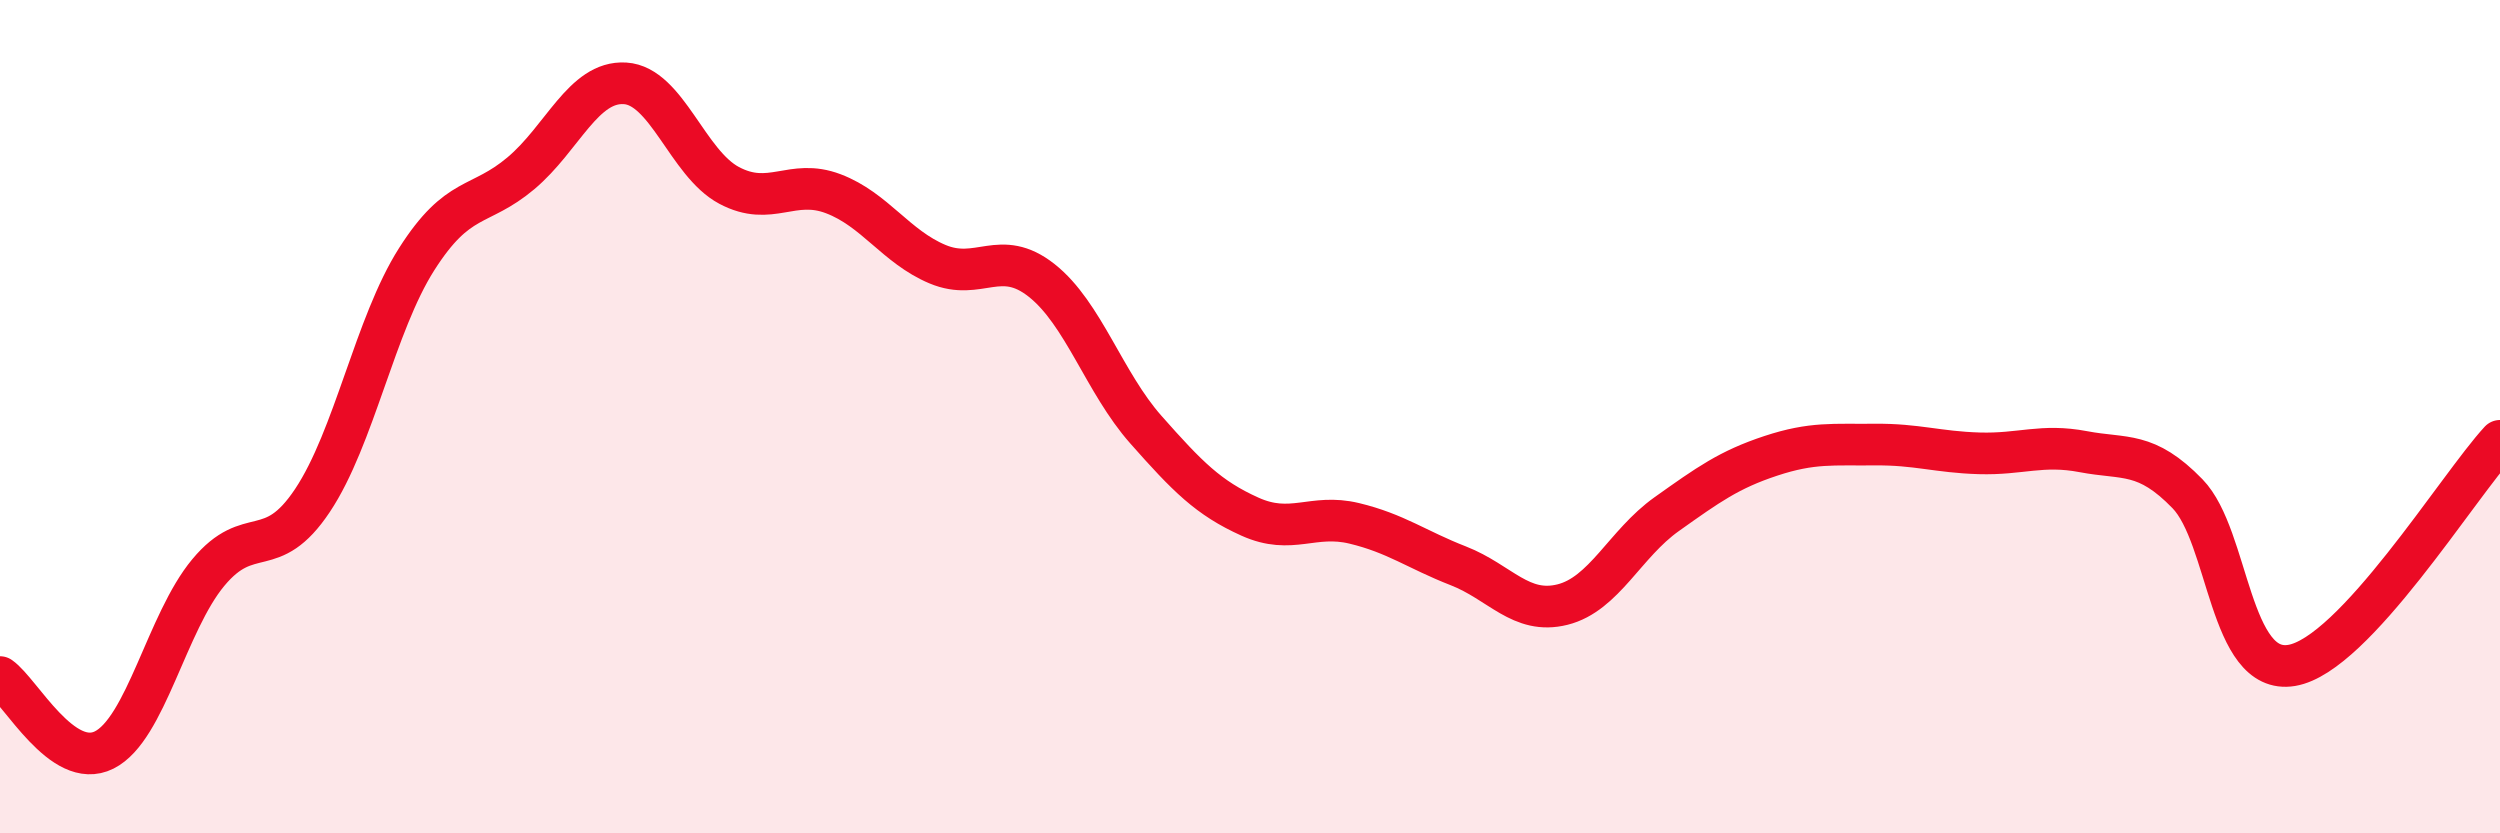 
    <svg width="60" height="20" viewBox="0 0 60 20" xmlns="http://www.w3.org/2000/svg">
      <path
        d="M 0,16.25 C 0.5,16.6 1.5,18.5 2.5,18 C 3.5,17.5 4,14.94 5,13.74 C 6,12.54 6.5,13.51 7.5,12.01 C 8.5,10.51 9,7.79 10,6.22 C 11,4.65 11.5,5 12.5,4.16 C 13.5,3.32 14,1.94 15,2 C 16,2.06 16.5,3.92 17.5,4.45 C 18.5,4.98 19,4.27 20,4.65 C 21,5.03 21.5,5.92 22.5,6.34 C 23.5,6.76 24,5.94 25,6.73 C 26,7.52 26.5,9.18 27.5,10.31 C 28.5,11.44 29,11.95 30,12.4 C 31,12.85 31.5,12.32 32.5,12.56 C 33.5,12.8 34,13.19 35,13.58 C 36,13.97 36.5,14.76 37.5,14.51 C 38.5,14.26 39,13.05 40,12.34 C 41,11.63 41.5,11.27 42.5,10.94 C 43.5,10.61 44,10.68 45,10.67 C 46,10.66 46.5,10.85 47.5,10.88 C 48.5,10.91 49,10.65 50,10.84 C 51,11.03 51.5,10.82 52.5,11.85 C 53.5,12.88 53.5,16.22 55,15.97 C 56.5,15.72 59,11.66 60,10.58L60 20L0 20Z"
        fill="#EB0A25"
        opacity="0.1"
        stroke-linecap="round"
        stroke-linejoin="round"
      />
      <path
        d="M 0,16.25 C 0.5,16.6 1.5,18.5 2.5,18 C 3.5,17.5 4,14.94 5,13.74 C 6,12.54 6.5,13.51 7.5,12.01 C 8.5,10.51 9,7.79 10,6.22 C 11,4.65 11.5,5 12.5,4.16 C 13.5,3.32 14,1.94 15,2 C 16,2.06 16.5,3.92 17.5,4.45 C 18.5,4.98 19,4.27 20,4.65 C 21,5.03 21.5,5.92 22.5,6.34 C 23.5,6.76 24,5.94 25,6.73 C 26,7.52 26.5,9.18 27.5,10.31 C 28.5,11.44 29,11.95 30,12.4 C 31,12.85 31.5,12.32 32.5,12.56 C 33.5,12.8 34,13.19 35,13.58 C 36,13.97 36.5,14.76 37.5,14.51 C 38.5,14.26 39,13.05 40,12.34 C 41,11.63 41.5,11.27 42.5,10.94 C 43.5,10.61 44,10.68 45,10.67 C 46,10.66 46.5,10.85 47.5,10.88 C 48.5,10.91 49,10.65 50,10.84 C 51,11.03 51.5,10.82 52.5,11.85 C 53.5,12.88 53.5,16.22 55,15.97 C 56.5,15.72 59,11.66 60,10.58"
        stroke="#EB0A25"
        stroke-width="1"
        fill="none"
        stroke-linecap="round"
        stroke-linejoin="round"
      />
    </svg>
  